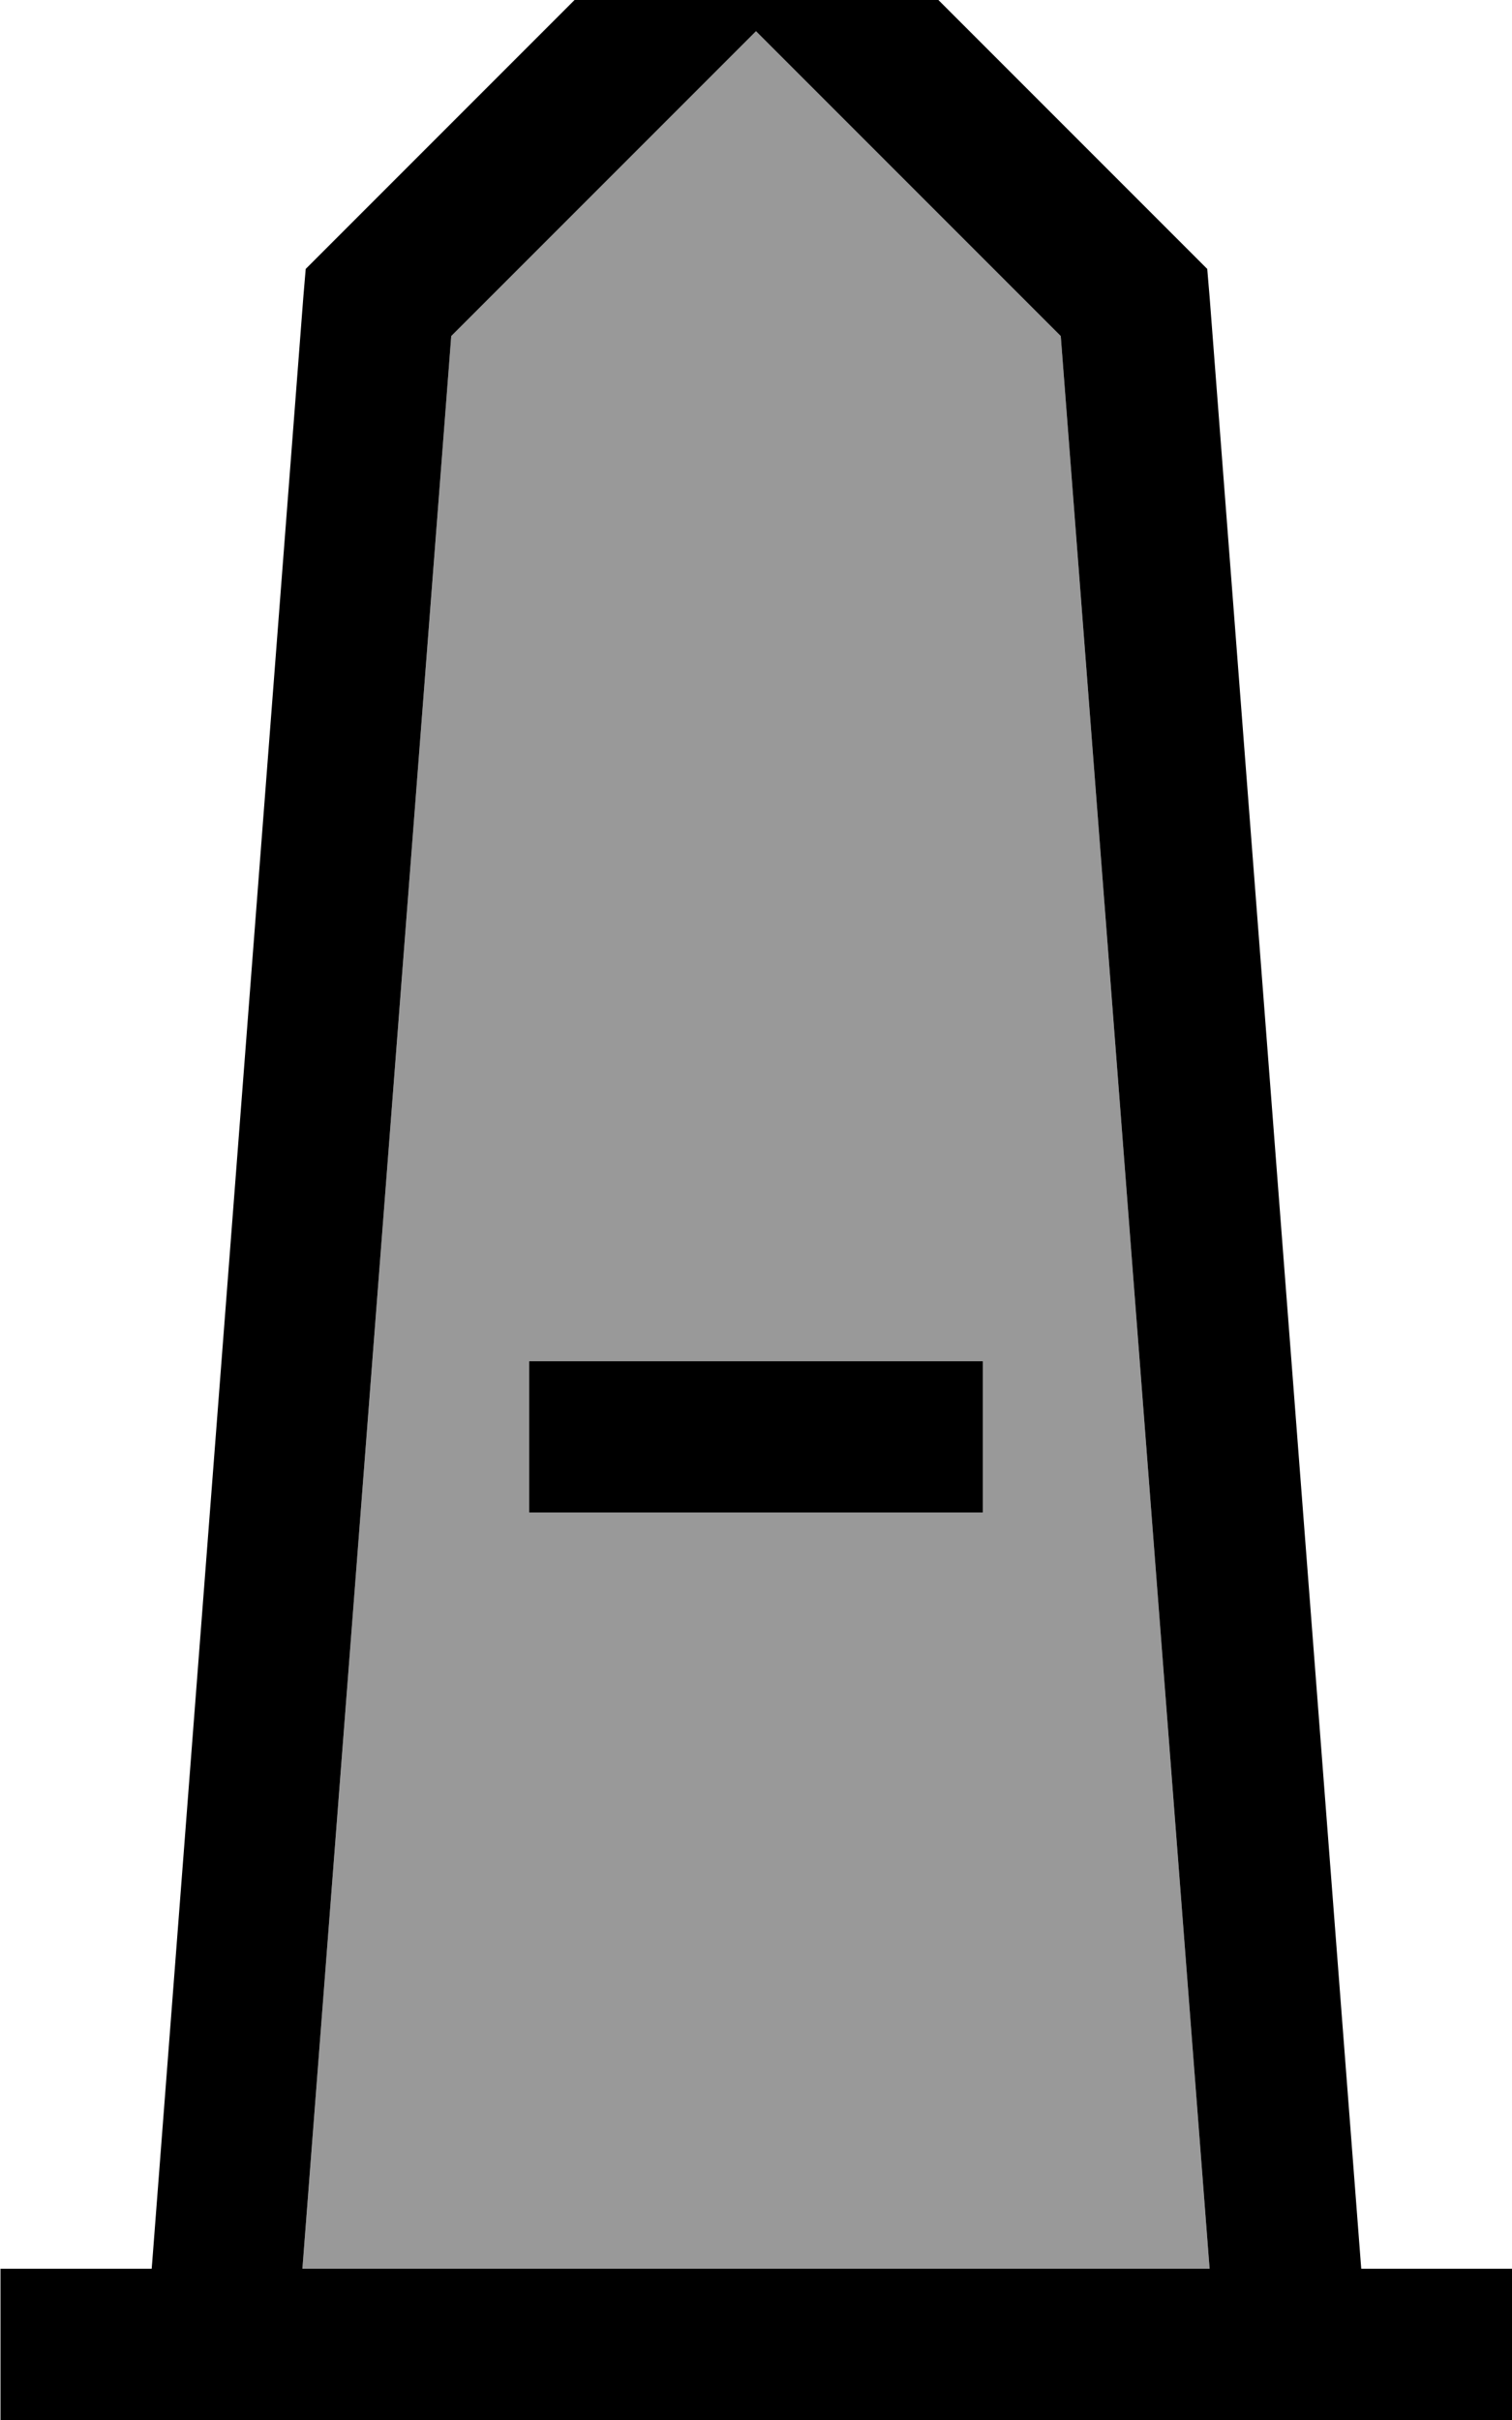 <svg xmlns="http://www.w3.org/2000/svg" viewBox="0 0 320 512"><!--! Font Awesome Pro 7.0.0 by @fontawesome - https://fontawesome.com License - https://fontawesome.com/license (Commercial License) Copyright 2025 Fonticons, Inc. --><path style="fill:currentColor;opacity:.4" d="M64 480L256 480 224.5 71.1 160 6.6 95.5 71.1 64 480zm48-192l96 0 0 32-96 0 0-32z"/><path style="fill:currentColor;opacity:1" d="M160-38.6l11.3 11.3 80 80 4.2 4.2 .5 5.9 32 416 .1 1.2 32 0 0 32-320 0 0-32 32 0 .1-1.2 32-416 .5-5.9 4.2-4.2 80-80 11.3-11.3zM224.5 71.1L160 6.6 95.5 71.1 64 480 256 480 224.5 71.1zM208 288l0 32-96 0 0-32 96 0z"/></svg>
